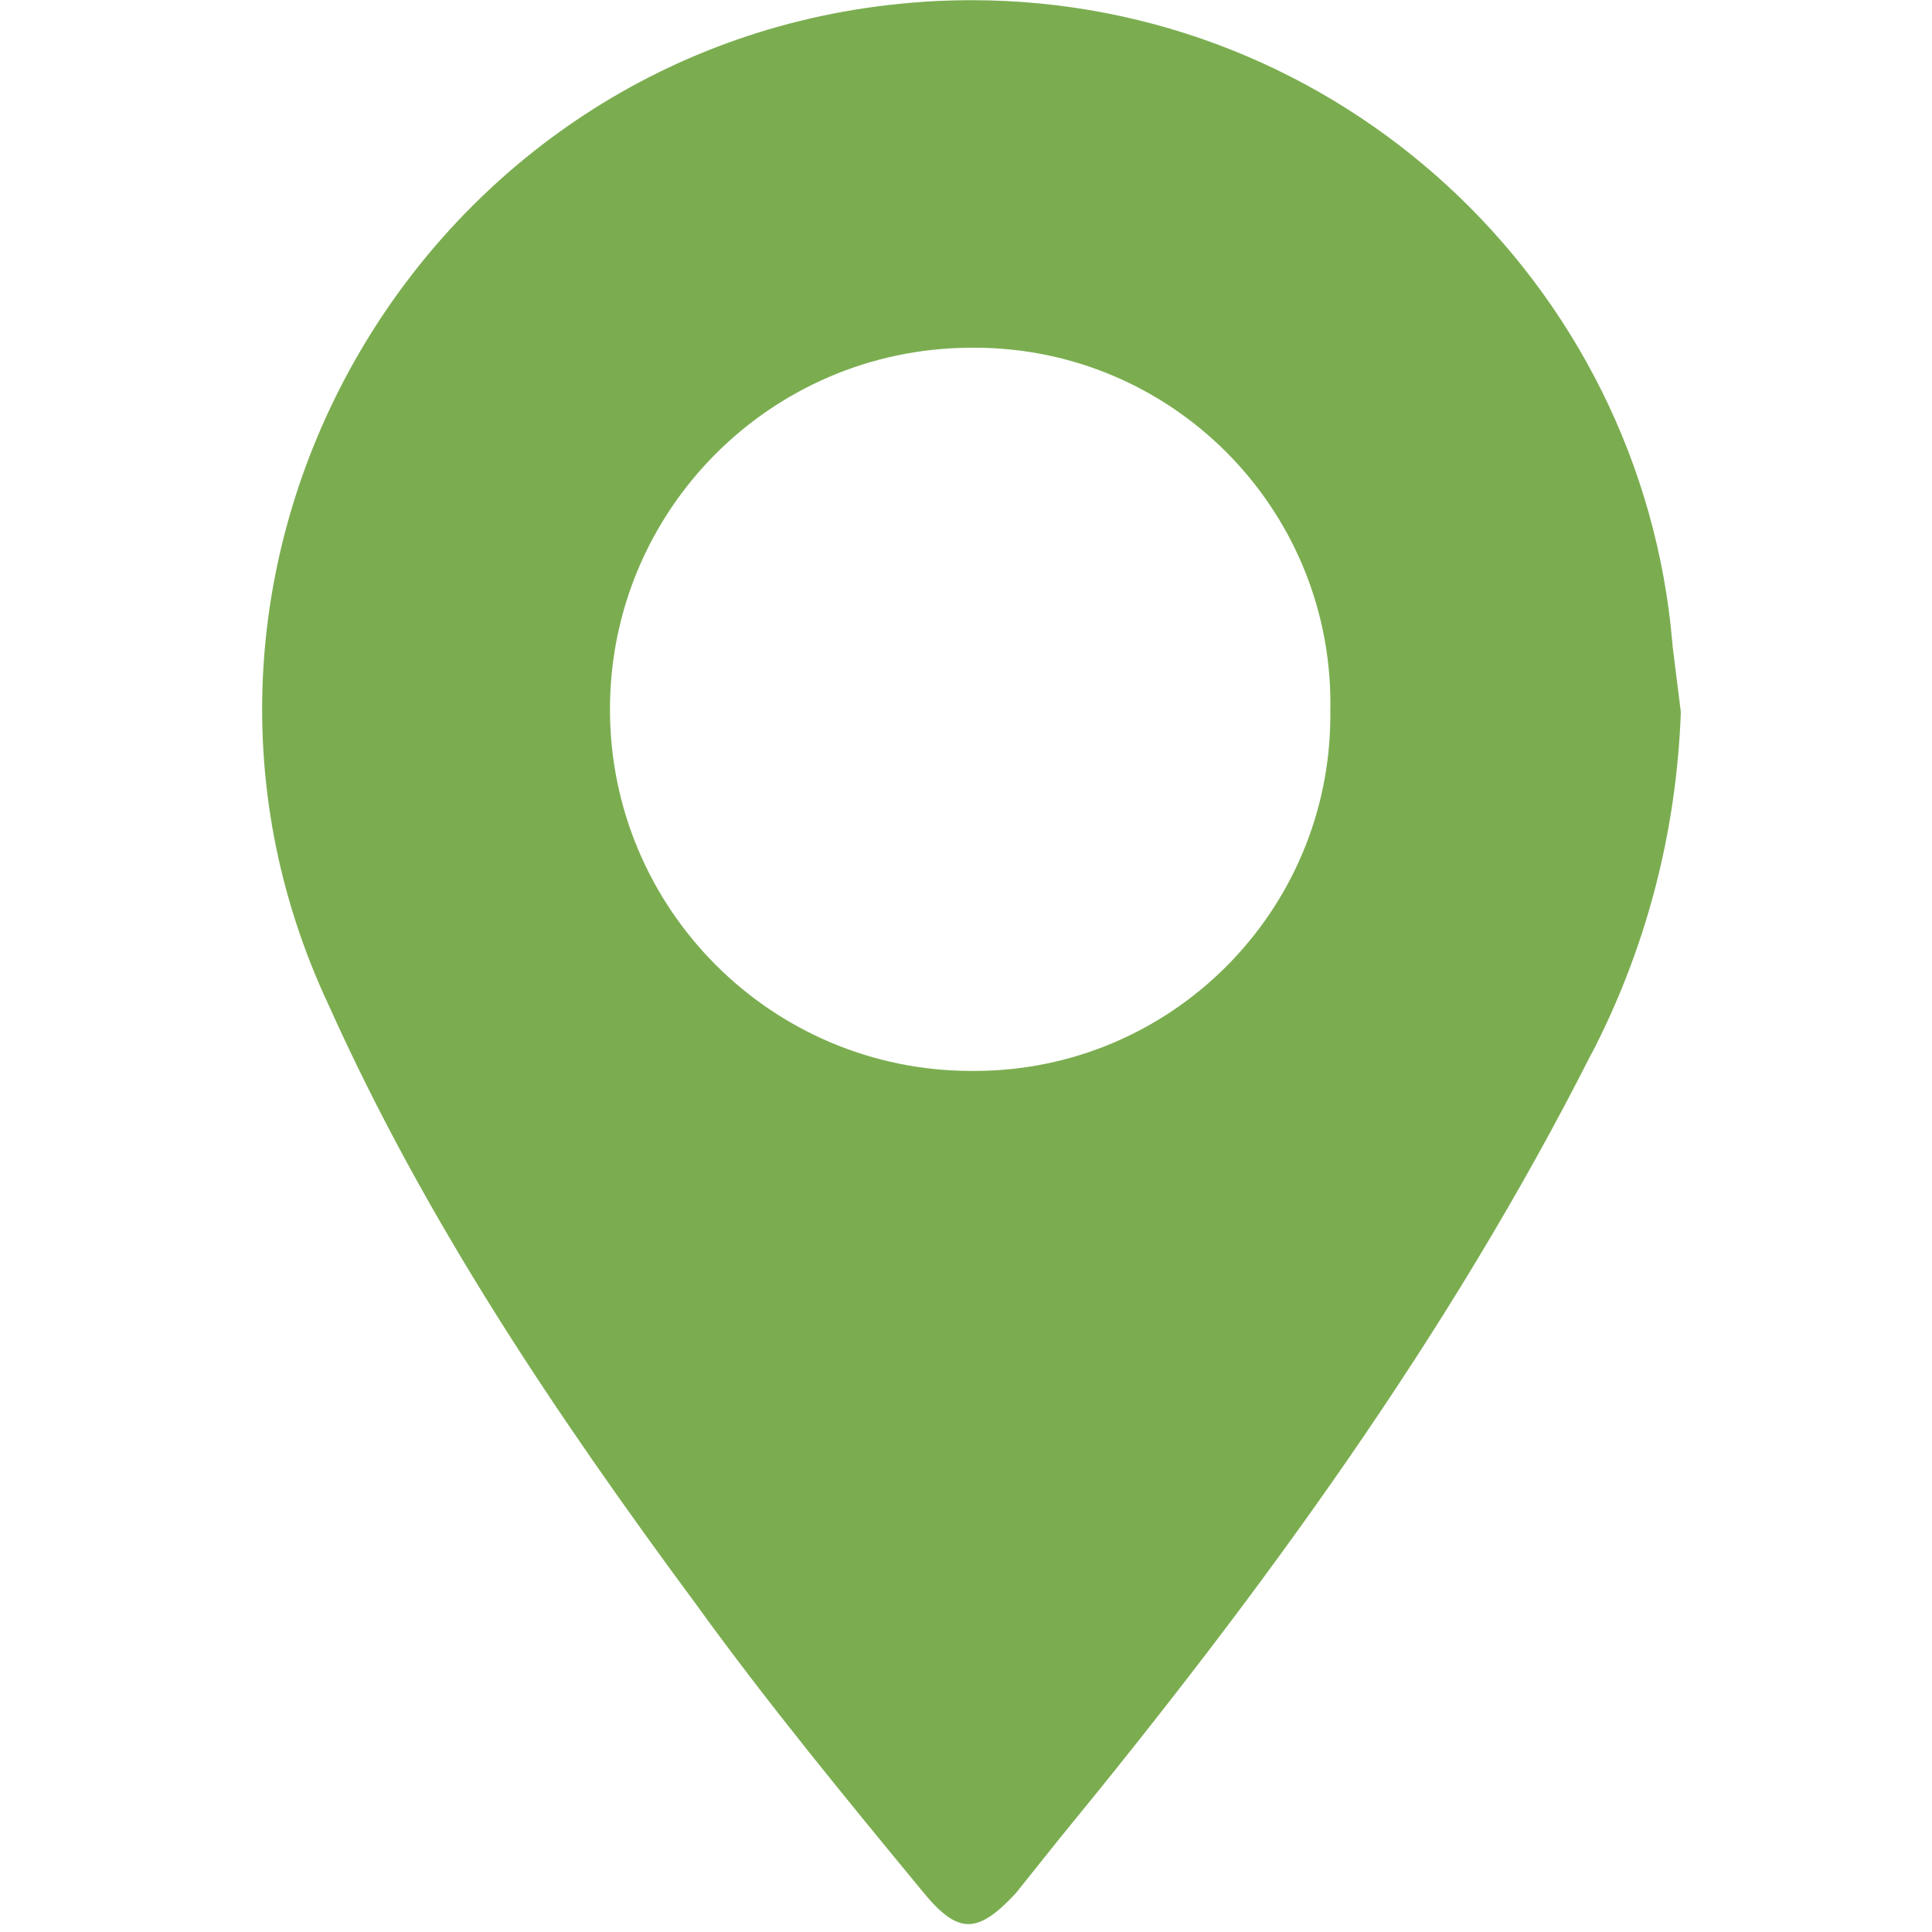 <!-- Generated by IcoMoon.io -->
<svg version="1.1" xmlns="http://www.w3.org/2000/svg" width="32" height="32" viewBox="0 0 32 32">
<title>foot2</title>
<path fill="#7bad50" d="M27.84 11.794c-0.075 2.065-0.607 3.989-1.498 5.697l0.035-0.074c-2.377 4.709-5.486 8.96-8.823 13.029l-0.731 0.914c-0.64 0.686-0.96 0.686-1.554-0.046-1.28-1.554-2.56-3.109-3.749-4.754-2.331-3.154-4.48-6.354-6.080-9.92-3.429-7.314 1.554-15.909 9.646-16.594 0.3-0.027 0.648-0.043 1-0.043 6.099 0 11.104 4.684 11.614 10.651l0.003 0.043zM22.034 11.794c0.001-0.041 0.002-0.089 0.002-0.138 0-3.257-2.64-5.897-5.897-5.897-0.033 0-0.065 0-0.098 0.001h0.005c-3.288 0.026-5.943 2.697-5.943 5.989 0 3.308 2.681 5.989 5.989 5.989 0.016 0 0.032 0 0.048 0h-0.002c0 0 0 0 0 0 3.257 0 5.897-2.64 5.897-5.897 0-0.016 0-0.032 0-0.048v0.002z"></path>
</svg>
